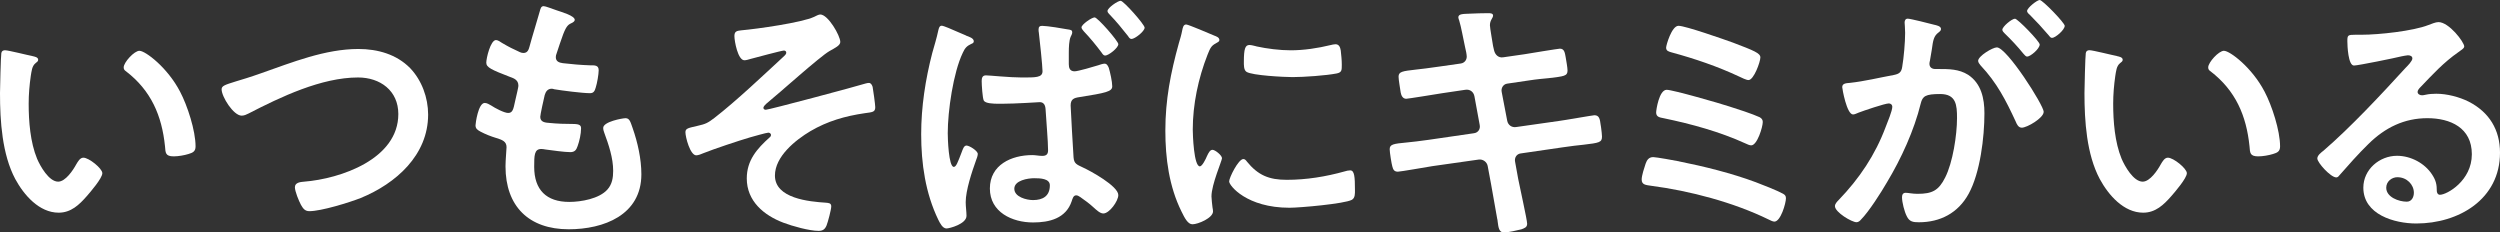<?xml version="1.0" encoding="UTF-8"?><svg id="_レイヤー_1" xmlns="http://www.w3.org/2000/svg" viewBox="0 0 531.79 49.45"><rect x="0" y="0" width="531.79" height="49.45" fill="#333333" stroke="none"/><defs><style>.cls-1{fill:#fff;}</style></defs><path class="cls-1" d="M6.89,11.93c.45,.11,1.23,.22,1.23,.78,0,.34-.22,.45-.56,.73-.78,.62-.84,1.74-1.01,2.69-.28,1.96-.45,3.92-.45,5.94,0,3.75,.34,8.18,1.79,11.7,.67,1.57,2.52,4.87,4.48,4.87,1.57,0,3.19-2.46,3.86-3.7,.34-.56,.78-1.4,1.51-1.4,1.18,0,4.03,2.3,4.03,3.3,0,1.06-2.52,3.98-3.3,4.87-1.62,1.85-3.36,3.53-5.99,3.53-4.14,0-7.39-3.75-9.24-7.17C.45,32.82,0,25.76,0,19.82c0-.9,.17-8.01,.28-8.51,.06-.45,.39-.62,.78-.62,.73,0,4.87,1.06,5.82,1.23Zm22.79-1.12c1.23,0,5.94,3.53,8.62,8.68,1.57,2.97,3.3,8.29,3.3,11.65,0,1.06-.56,1.34-1.51,1.62-.9,.28-2.18,.5-3.14,.5-1.79,0-1.74-.78-1.85-2.13-.67-6.55-2.97-11.87-8.29-15.96-.34-.22-.5-.45-.5-.84,0-1.06,2.24-3.53,3.36-3.53Z"/><path class="cls-1" d="M55.57,15.57c6.55-2.3,13.61-5.15,20.66-5.15,4.09,0,8.12,1.12,11.03,4.09,2.46,2.58,3.81,6.27,3.81,9.86,0,8.62-6.83,14.67-14.34,17.75-2.41,.95-8.4,2.8-10.92,2.8-.95,0-1.34-.56-1.79-1.34-.45-.84-1.29-2.86-1.29-3.75,0-1.01,1.18-1.12,1.9-1.18,7.84-.62,20.1-4.82,20.1-14.39,0-4.98-3.86-7.78-8.57-7.78-7.78,0-16.46,4.14-23.3,7.67-.45,.22-.9,.45-1.46,.45-1.74,0-4.26-4.03-4.26-5.6,0-.73,.67-.95,3.02-1.68,1.29-.39,3.02-.9,5.38-1.74Z"/><path class="cls-1" d="M122.26,4.2c0,.28-.22,.45-.5,.62-.78,.39-1.18,.45-1.96,2.46-.5,1.34-.95,2.74-1.4,4.09-.11,.28-.17,.5-.17,.78,0,.95,.73,1.18,1.51,1.29,1.9,.22,3.81,.39,5.71,.45,1.06,0,1.9-.06,1.9,1.06,0,.84-.34,2.8-.62,3.64-.22,.78-.45,1.23-1.23,1.23-1.62,0-5.99-.56-7.62-.84-.17-.06-.34-.11-.5-.11-.9,0-1.29,.62-1.51,1.34-.17,.67-.95,4.2-.95,4.65,0,1.18,1.18,1.23,1.96,1.29,1.68,.17,3.36,.22,5.04,.22,1.51,0,1.68,.39,1.68,.95,0,1.12-.34,2.69-.73,3.75-.28,.84-.62,1.29-1.57,1.29-1.29,0-3.92-.39-5.26-.56-.22-.06-.73-.11-.9-.11-1.51,0-1.51,1.4-1.51,3.81,0,4.87,2.58,7.45,7.45,7.45,2.52,0,6.38-.67,8.12-2.63,1.01-1.12,1.23-2.52,1.23-3.98,0-2.74-.95-5.54-1.9-8.12-.11-.28-.22-.67-.22-1.01,0-1.34,4.14-2.07,4.76-2.07,.9,0,1.06,.9,1.51,2.13,1.06,3.02,1.85,6.55,1.85,9.8,0,8.68-8.01,11.7-15.46,11.7-8.46,0-13.44-4.87-13.44-13.38,0-1.4,.22-3.53,.22-4.09,0-1.23-.95-1.57-2.24-1.96-1.12-.34-2.24-.78-3.3-1.34-.62-.34-1.06-.62-1.06-1.34,0-.34,.56-4.76,1.96-4.76,.5,0,1.01,.34,1.4,.56,.73,.5,2.74,1.57,3.58,1.57,.95,0,1.12-.78,1.46-2.41,.11-.62,.34-1.34,.5-2.18,.06-.39,.22-.9,.22-1.23,0-1.23-1.01-1.57-1.79-1.85-3.92-1.51-5.04-2.02-5.04-3.02,0-.95,.9-4.82,2.07-4.82,.39,0,.95,.39,1.29,.62,1.62,.95,2.13,1.18,3.81,1.96,.28,.11,.45,.17,.73,.17,.9,0,1.12-.73,1.29-1.34,.5-1.9,1.74-5.88,2.18-7.5,.17-.62,.28-1.12,.84-1.12,.39,0,1.79,.56,2.8,.9,.95,.34,3.81,1.12,3.81,2.02Z"/><path class="cls-1" d="M178.75,8.9c0,.78-1.12,1.29-2.3,1.96-2.07,1.18-10.81,9.07-13.44,11.2-.22,.22-.62,.56-.62,.9,0,.22,.22,.39,.5,.39,.67,0,19.32-4.98,21.28-5.6,.22-.06,.45-.11,.67-.11,.45,0,.67,.5,.78,.84,.11,.5,.56,3.81,.56,4.31,0,1.06-.56,1.06-2.24,1.29-4.2,.62-7.9,1.68-11.54,3.81-3.19,1.9-7.56,5.38-7.56,9.46,0,4.87,7.28,5.54,10.86,5.77,.56,.06,1.12,.06,1.12,.78,0,.67-.73,3.42-1.01,4.09-.34,.78-.78,1.12-1.68,1.12-1.96,0-5.6-1.01-7.5-1.74-4.14-1.57-7.78-4.59-7.78-9.41,0-3.86,2.18-6.33,4.87-8.74,.17-.11,.28-.34,.28-.5,0-.39-.39-.5-.56-.5-.39,0-3.3,.84-3.92,1.01-2.3,.67-7.67,2.46-9.91,3.36-.39,.17-1.06,.45-1.51,.45-1.29,0-2.3-3.86-2.3-4.93,0-.84,.73-.9,2.58-1.34,1.74-.39,2.18-.62,3.58-1.68,4.7-3.64,10.47-9.13,14.9-13.22,.17-.17,.39-.39,.39-.67s-.22-.45-.5-.45c-.45,0-6.27,1.57-7.11,1.79-.39,.11-.9,.28-1.29,.28-1.4,0-2.13-4.09-2.13-5.15s.56-1.12,1.57-1.23c3.19-.28,12.77-1.62,15.4-2.86,.34-.17,.95-.5,1.29-.5,1.68,0,4.26,4.54,4.26,5.82Z"/><path class="cls-1" d="M205.46,7.56c.73,.28,1.68,.56,1.68,1.23,0,.34-.28,.45-.56,.56-.95,.45-1.34,.9-1.79,1.9-2.02,4.2-3.19,12.38-3.19,17.08,0,1.01,.17,7.17,1.29,7.17,.5,0,.84-.95,1.68-3.14,.22-.56,.45-1.4,1.01-1.4,.62,0,2.41,1.12,2.41,1.79,0,.34-.22,1.01-.39,1.4-.84,2.35-2.18,6.33-2.18,8.85,0,.95,.17,2.07,.17,2.91,0,1.74-3.64,2.69-4.26,2.69-.84,0-1.4-1.18-1.74-1.85-2.74-5.66-3.64-11.98-3.64-18.2,0-5.82,.9-11.65,2.35-17.25,.45-1.62,.95-3.19,1.29-4.82,.11-.45,.22-1.01,.73-1.01,.39,0,2.18,.78,3.58,1.4,.67,.28,1.29,.56,1.57,.67Zm21.84-1.29c.56,.11,.78,.17,.78,.62,0,.34-.22,.67-.34,.95-.34,.78-.39,2.24-.39,3.36v2.46c0,.78,.22,1.51,1.23,1.51,.73,0,4.14-1.01,5.04-1.29,.28-.11,1.01-.34,1.34-.34,.5,0,.73,.5,.9,.9,.28,.95,.73,2.91,.73,3.92,0,1.12-1.34,1.4-7,2.3-1.18,.17-1.85,.45-1.85,1.79,0,.5,.56,10.36,.62,11.03,.11,1.34,.67,1.51,1.96,2.13,1.62,.73,7.56,3.98,7.56,5.88,0,1.29-1.9,3.92-3.19,3.92-.73,0-1.57-.84-2.13-1.34-.84-.78-1.79-1.46-2.74-2.13-.28-.17-.56-.39-.9-.39-.62,0-.78,.73-.95,1.23-1.23,3.7-4.76,4.54-8.23,4.54-4.42,0-9.18-2.18-9.18-7.22s4.59-7.11,9.02-7.11c.73,0,1.4,.17,2.13,.17,.84,0,1.23-.34,1.23-1.18,0-1.96-.39-6.22-.5-8.29-.06-.5,.06-1.96-1.29-1.96-.11,0-5.15,.34-8.01,.34h-.73c-1.12,0-2.8-.06-3.14-.67-.28-.5-.45-3.42-.45-4.14,0-.62,.11-1.23,.9-1.23,.67,0,5.1,.45,7.56,.45,2.97,0,4.48,.06,4.48-1.34,0-1.06-.62-6.89-.78-8.18-.06-.22-.06-.45-.06-.73,0-.56,.28-.73,.78-.73,1.06,0,4.42,.56,5.6,.78Zm-11.54,33.88c0,1.74,2.58,2.41,3.98,2.41,2.07,0,3.58-.84,3.58-3.14,0-1.46-2.07-1.51-3.36-1.51s-4.2,.45-4.2,2.24Zm22.12-30.74c0,.78-2.07,2.41-2.8,2.41-.34,0-.56-.34-.78-.67-1.18-1.57-2.41-3.08-3.75-4.48-.17-.22-.5-.56-.5-.84,0-.62,2.18-2.13,2.8-2.13s5.04,5.04,5.04,5.71Zm5.6-3.53c0,.78-2.07,2.41-2.8,2.41-.34,0-.56-.34-.73-.62-1.23-1.57-2.52-3.14-3.92-4.59-.17-.17-.45-.45-.45-.73,0-.67,2.18-2.18,2.8-2.18s5.1,5.04,5.1,5.71Z"/><path class="cls-1" d="M258.26,7.56c.45,.17,1.12,.39,1.12,.95,0,.34-.22,.39-.78,.73-.95,.5-1.18,1.01-1.74,2.41-1.96,4.98-3.14,10.58-3.14,15.9,0,1.06,.22,7.84,1.51,7.84,.5,0,1.29-1.62,1.51-2.18,.34-.73,.67-1.34,1.18-1.34,.56,0,2.02,1.18,2.02,1.79,0,.5-2.24,5.6-2.24,8.12,0,.56,.17,1.85,.22,2.35,.06,.28,.11,.62,.11,.84,0,1.4-3.19,2.74-4.37,2.74-.95,0-1.62-1.23-2.35-2.74-2.63-5.32-3.42-11.31-3.42-17.19,0-6.55,1.12-12.26,2.86-18.54,.28-.95,.56-1.85,.73-2.8,.11-.5,.22-1.23,.84-1.23,.45,0,5.15,2.02,5.94,2.35Zm6.94,26.77c2.41,2.97,4.76,3.92,8.51,3.92,4.2,0,8.29-.67,12.32-1.79,.28-.11,.84-.22,1.18-.22,.9,0,1.01,1.34,1.01,4.2,0,.67,.06,1.68-.67,2.07-1.57,.84-11.03,1.68-13.27,1.68-9.07,0-12.82-4.7-12.82-5.6,0-.78,1.96-4.76,3.02-4.76,.34,0,.56,.28,.73,.5Zm2.02-24.47c2.3,.5,4.98,.84,7.34,.84,2.8,0,5.77-.45,8.51-1.12,.28-.06,.67-.17,1.01-.17,.78,0,1.01,.67,1.12,1.34,.11,1.01,.22,2.02,.22,3.02,0,1.18,0,1.62-1.06,1.85-2.24,.45-7.06,.78-9.41,.78-1.74,0-8.62-.34-9.8-1.12-.62-.39-.56-1.57-.56-2.18,0-2.69,.28-3.53,1.18-3.53,.39,0,1.01,.17,1.46,.28Z"/><path class="cls-1" d="M310.77,13.5c.73-.11,1.23-.73,1.23-1.46,0-.28-.06-.56-.11-.9l-.28-1.29c-.34-1.51-.78-4.09-1.23-5.54-.06-.17-.17-.39-.17-.62,0-.73,.95-.73,2.35-.78,1.34-.06,2.69-.11,4.03-.11,.34,0,1.01,0,1.01,.5,0,.56-.67,.95-.67,2.07,0,.56,.56,3.64,.67,4.42l.22,.95c.22,.9,.9,1.57,1.85,1.46l4.65-.67c1.01-.17,7.17-1.18,7.5-1.18,1.01,0,1.06,1.01,1.23,1.85,.11,.67,.39,2.18,.39,2.8,0,1.18-.73,1.23-3.98,1.62-1.12,.11-2.52,.22-4.31,.5l-4.54,.67c-.84,.11-1.34,.95-1.18,1.74l1.18,6.16c.17,.9,.95,1.46,1.85,1.34l9.07-1.29c.95-.11,7.34-1.23,7.62-1.23,1.06,0,1.18,.84,1.34,2.07,.06,.22,.06,.45,.11,.73,.06,.5,.17,1.29,.17,1.74,0,1.23-.56,1.34-3.98,1.74-1.12,.11-2.58,.28-4.48,.56l-8.85,1.29c-.84,.11-1.34,.9-1.18,1.74l.67,3.7c.28,1.51,1.9,8.68,1.9,9.52,0,.78-.62,.95-1.23,1.18-.9,.22-2.8,.67-3.7,.67-1.06,0-1.18-1.06-1.34-2.3,0-.22-.06-.45-.11-.67-.39-2.24-.9-5.1-1.29-7.28l-.73-3.92c-.17-.84-1.01-1.46-1.9-1.34l-9.86,1.4c-1.06,.17-6.83,1.18-7.34,1.18-.78,0-1.01-.45-1.18-1.12-.17-.56-.56-3.02-.56-3.64,0-1.06,.73-1.18,3.7-1.46,1.12-.11,2.63-.28,4.59-.56l9.63-1.4c.9-.11,1.4-.9,1.23-1.74l-1.12-6.1c-.17-.95-.95-1.57-1.96-1.4l-4.93,.73c-1.01,.17-7.28,1.18-7.62,1.18-.73,0-1.06-.67-1.18-1.34-.11-.78-.45-2.69-.45-3.36,0-1.06,.78-1.18,3.7-1.51,1.18-.11,2.8-.34,4.82-.62l4.7-.67Z"/><path class="cls-1" d="M357.16,34.33c5.32,1.06,11.2,2.52,16.3,4.42,1.23,.45,4.76,1.85,5.82,2.46,.39,.22,.62,.45,.62,.95,0,1.06-1.12,4.98-2.46,4.98-.34,0-.9-.28-1.23-.45-7.45-3.64-16.74-6.1-24.98-7.17-1.18-.17-2.02-.22-2.02-1.34,0-.84,.56-2.52,.84-3.36,.28-.84,.73-1.4,1.62-1.4,.56,0,4.7,.73,5.49,.9Zm10.64-11.7c1.62,.5,5.04,1.62,6.5,2.3,.39,.22,.67,.5,.67,1.01,0,1.06-1.18,4.98-2.46,4.98-.34,0-.84-.22-1.18-.39-5.54-2.52-11.48-4.14-17.42-5.38-.9-.17-1.62-.28-1.62-1.23,0-.5,.62-4.82,2.24-4.82,1.29,0,11.42,2.91,13.27,3.53Zm-10.75-17.14c1.46,0,9.74,2.91,11.59,3.58,4.42,1.68,5.82,2.24,5.82,3.14,0,.95-1.4,4.82-2.52,4.82-.5,0-1.46-.5-1.96-.73-4.65-2.18-9.46-3.81-14.39-5.15-.56-.17-1.18-.28-1.18-1.01,0-.5,1.18-4.65,2.63-4.65Z"/><path class="cls-1" d="M411.42,5.26c.45,.11,1.46,.28,1.46,.9,0,.34-.22,.5-.5,.73-1.06,.78-1.18,1.68-1.46,3.7-.11,.62-.22,1.4-.39,2.3-.06,.22-.11,.45-.11,.67,0,.78,.56,1.12,1.23,1.12h.67c2.24,0,4.37,0,6.33,1.23,2.8,1.85,3.47,5.04,3.47,8.18,0,5.1-.9,12.66-3.36,17.14-2.24,4.09-6.05,6.05-10.58,6.05-1.23,0-2.02-.11-2.58-1.29-.5-.95-1.01-2.97-1.01-4.03,0-.5,.17-.95,.78-.95,.56,0,1.4,.22,2.52,.22,3.08,0,4.48-.67,5.88-3.47,1.62-3.19,2.52-9.02,2.52-12.66,0-2.74-.17-5.1-3.58-5.1-3.14,0-3.75,.45-4.14,2.02-1.4,5.71-4.14,11.7-7.17,16.74-1.23,2.13-3.86,6.27-5.54,7.95-.22,.28-.56,.56-.95,.56-1.01,0-4.59-2.13-4.59-3.42,0-.5,.45-.95,.78-1.29,4.42-4.59,7.78-9.58,10.02-15.57,.39-1.01,1.4-3.42,1.4-4.26,0-.5-.39-.73-.73-.73-.84,0-5.43,1.57-6.44,1.96-.34,.11-.78,.39-1.18,.39-1.34,0-2.3-5.49-2.3-5.82,0-.84,.95-.84,1.62-.9,3.14-.34,6.27-1.12,9.35-1.68,1.12-.22,1.62-.56,1.79-1.74,.34-1.96,.62-5.21,.62-7.22,0-.9-.11-2.07-.11-2.18,0-.45,.17-.84,.67-.84,.56,0,4.76,1.06,5.6,1.29Zm23.3,18.54c0,1.29-3.53,3.36-4.65,3.36-.73,0-1.06-.73-1.29-1.29-2.13-4.59-3.98-8.23-7.5-11.98-.22-.28-.5-.62-.5-.95,0-1.01,3.08-2.86,3.98-2.86,2.13,0,9.97,12.32,9.97,13.72Zm-.84-14.34c0,.9-1.96,2.58-2.69,2.58-.28,0-.56-.39-.78-.62-1.23-1.51-2.58-2.97-3.98-4.31-.22-.22-.5-.5-.5-.78,0-.67,2.02-2.35,2.69-2.35,.56,0,5.26,4.82,5.26,5.49Zm5.32-3.98c0,.9-2.02,2.58-2.69,2.58-.34,0-.5-.28-.78-.62-1.29-1.51-2.58-2.91-3.98-4.31-.22-.17-.56-.5-.56-.78,0-.67,2.13-2.35,2.69-2.35,.62,0,5.32,4.87,5.32,5.49Z"/><path class="cls-1" d="M450.3,11.93c.45,.11,1.23,.22,1.23,.78,0,.34-.22,.45-.56,.73-.78,.62-.84,1.74-1.01,2.69-.28,1.96-.45,3.92-.45,5.94,0,3.75,.34,8.18,1.79,11.7,.67,1.57,2.52,4.87,4.48,4.87,1.57,0,3.19-2.46,3.86-3.7,.34-.56,.78-1.4,1.51-1.4,1.18,0,4.03,2.3,4.03,3.3,0,1.06-2.52,3.98-3.3,4.87-1.62,1.85-3.36,3.53-5.99,3.53-4.14,0-7.39-3.75-9.24-7.17-2.8-5.26-3.25-12.32-3.25-18.26,0-.9,.17-8.01,.28-8.51,.06-.45,.39-.62,.78-.62,.73,0,4.87,1.06,5.82,1.23Zm22.79-1.12c1.23,0,5.94,3.53,8.62,8.68,1.57,2.97,3.3,8.29,3.3,11.65,0,1.06-.56,1.34-1.51,1.62-.9,.28-2.18,.5-3.14,.5-1.79,0-1.74-.78-1.85-2.13-.67-6.55-2.97-11.87-8.29-15.96-.34-.22-.5-.45-.5-.84,0-1.06,2.24-3.53,3.36-3.53Z"/><path class="cls-1" d="M524.17,9.91c0,.39-.62,.73-1.23,1.18-3.14,2.18-5.49,4.76-8.12,7.5-.22,.22-.56,.62-.56,.95,0,.45,.45,.73,.95,.73,.22,0,.5-.06,.73-.11,.73-.17,1.57-.22,2.3-.22,2.24,0,4.87,.67,6.89,1.68,4.37,2.24,6.66,5.99,6.66,10.86,0,9.91-8.79,15.06-17.81,15.06-4.65,0-11.26-1.9-11.26-7.62,0-3.86,3.42-6.78,7.17-6.78,2.91,0,5.88,1.57,7.45,3.98,.84,1.29,1.01,2.13,1.01,3.58,.06,.39,.22,.73,.67,.73,1.46,0,6.78-2.97,6.78-8.62s-4.59-7.67-9.46-7.67-8.96,1.96-12.54,5.49c-2.18,2.13-4.2,4.42-6.22,6.72-.17,.22-.34,.39-.62,.39-1.18,0-4.03-3.14-4.03-4.03,0-.67,.84-1.29,1.34-1.68,5.77-4.98,12.26-11.93,17.42-17.58,.45-.45,1.46-1.46,1.46-2.02,0-.5-.5-.67-.95-.67-.28,0-1.01,.17-1.34,.22-1.34,.34-9.24,1.96-10.14,1.96-1.23,0-1.4-4.2-1.4-5.15,0-1.29,.06-1.4,1.74-1.4h1.34c3.58,0,10.92-.78,14.17-2.07,.62-.22,1.51-.62,2.13-.62,2.24,0,5.49,4.26,5.49,5.21Zm-14.17,27.78c-1.23,0-2.41,.9-2.41,2.24,0,2.02,2.69,2.97,4.37,2.97,1.06,0,1.51-1.01,1.51-1.9,0-1.74-1.51-3.3-3.47-3.3Z"/></svg>